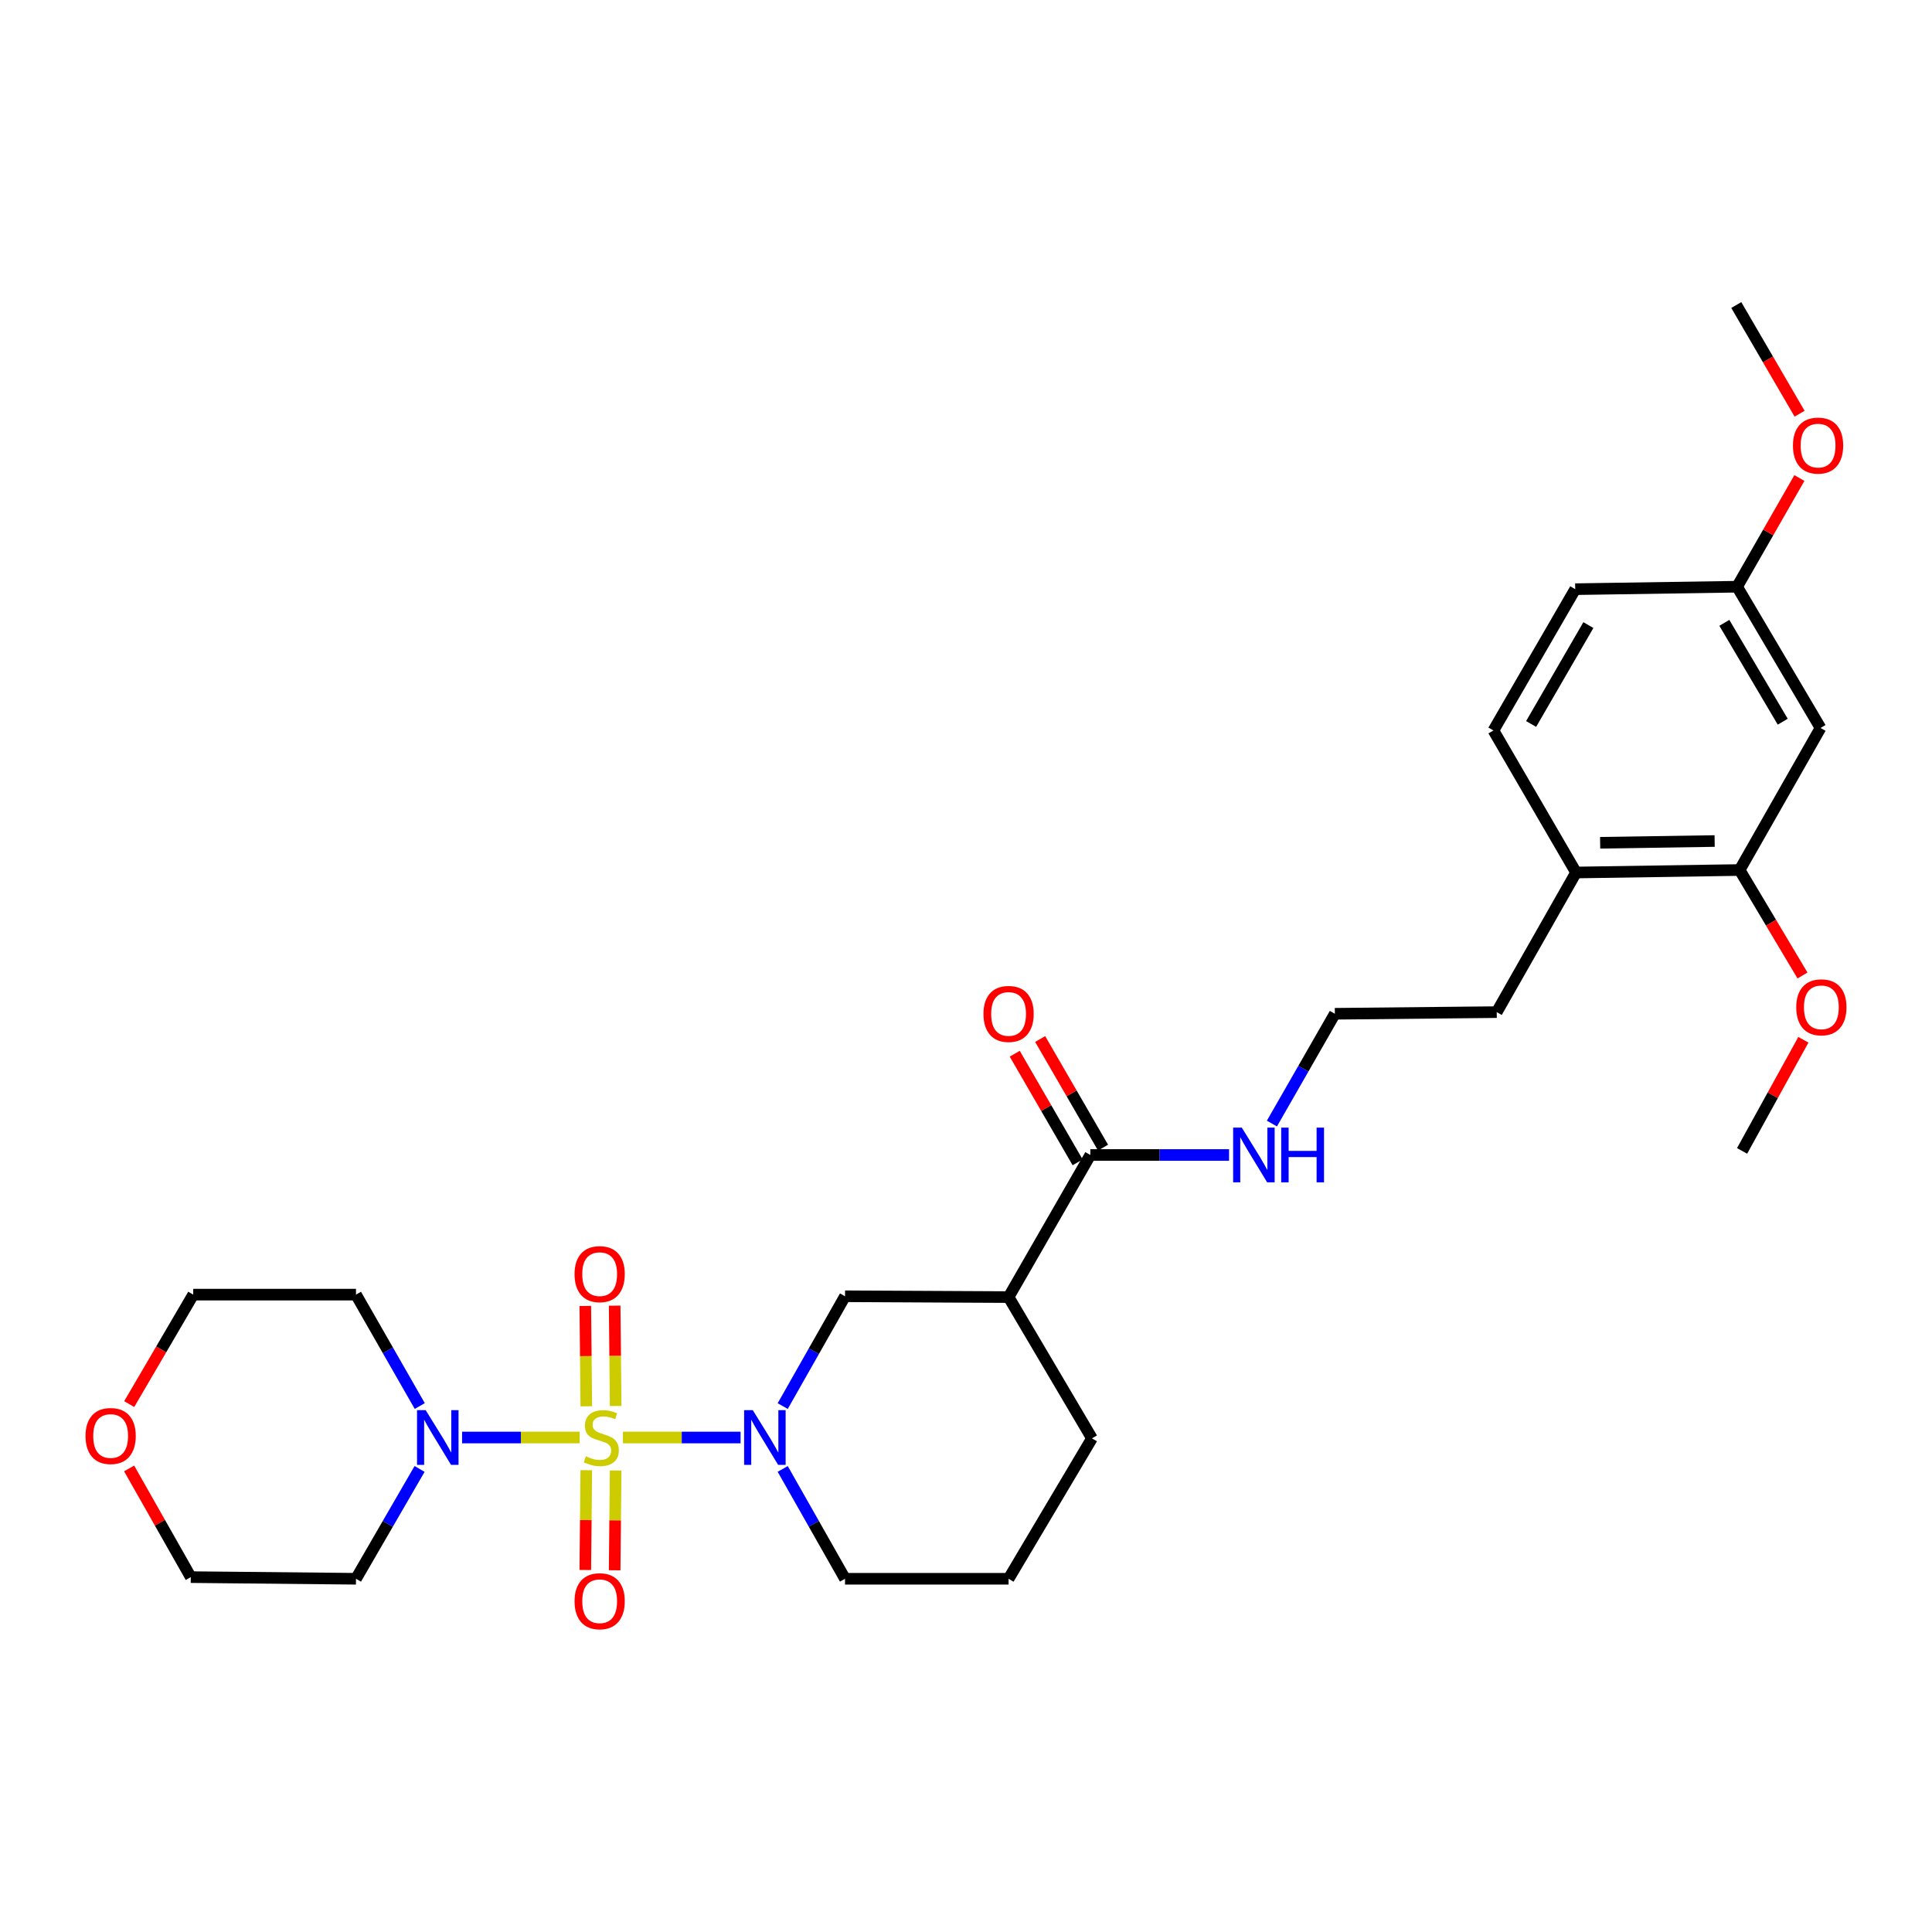 <?xml version='1.0' encoding='iso-8859-1'?>
<svg version='1.1' baseProfile='full'
              xmlns='http://www.w3.org/2000/svg'
                      xmlns:rdkit='http://www.rdkit.org/xml'
                      xmlns:xlink='http://www.w3.org/1999/xlink'
                  xml:space='preserve'
width='1000px' height='1000px' viewBox='0 0 1000 1000'>
<!-- END OF HEADER -->
<rect style='opacity:1.0;fill:#FFFFFF;stroke:none' width='1000' height='1000' x='0' y='0'> </rect>
<path class='bond-0' d='M 322.427,744.051 L 352.874,744.051' style='fill:none;fill-rule:evenodd;stroke:#CCCC00;stroke-width:6px;stroke-linecap:butt;stroke-linejoin:miter;stroke-opacity:1' />
<path class='bond-0' d='M 352.874,744.051 L 383.322,744.051' style='fill:none;fill-rule:evenodd;stroke:#0000FF;stroke-width:6px;stroke-linecap:butt;stroke-linejoin:miter;stroke-opacity:1' />
<path class='bond-1' d='M 300.034,744.051 L 269.602,744.051' style='fill:none;fill-rule:evenodd;stroke:#CCCC00;stroke-width:6px;stroke-linecap:butt;stroke-linejoin:miter;stroke-opacity:1' />
<path class='bond-1' d='M 269.602,744.051 L 239.171,744.051' style='fill:none;fill-rule:evenodd;stroke:#0000FF;stroke-width:6px;stroke-linecap:butt;stroke-linejoin:miter;stroke-opacity:1' />
<path class='bond-5' d='M 318.668,727.739 L 318.409,701.771' style='fill:none;fill-rule:evenodd;stroke:#CCCC00;stroke-width:6px;stroke-linecap:butt;stroke-linejoin:miter;stroke-opacity:1' />
<path class='bond-5' d='M 318.409,701.771 L 318.15,675.802' style='fill:none;fill-rule:evenodd;stroke:#FF0000;stroke-width:6px;stroke-linecap:butt;stroke-linejoin:miter;stroke-opacity:1' />
<path class='bond-5' d='M 303.468,727.891 L 303.209,701.922' style='fill:none;fill-rule:evenodd;stroke:#CCCC00;stroke-width:6px;stroke-linecap:butt;stroke-linejoin:miter;stroke-opacity:1' />
<path class='bond-5' d='M 303.209,701.922 L 302.95,675.954' style='fill:none;fill-rule:evenodd;stroke:#FF0000;stroke-width:6px;stroke-linecap:butt;stroke-linejoin:miter;stroke-opacity:1' />
<path class='bond-6' d='M 303.46,760.972 L 303.203,786.798' style='fill:none;fill-rule:evenodd;stroke:#CCCC00;stroke-width:6px;stroke-linecap:butt;stroke-linejoin:miter;stroke-opacity:1' />
<path class='bond-6' d='M 303.203,786.798 L 302.945,812.624' style='fill:none;fill-rule:evenodd;stroke:#FF0000;stroke-width:6px;stroke-linecap:butt;stroke-linejoin:miter;stroke-opacity:1' />
<path class='bond-6' d='M 318.661,761.124 L 318.403,786.95' style='fill:none;fill-rule:evenodd;stroke:#CCCC00;stroke-width:6px;stroke-linecap:butt;stroke-linejoin:miter;stroke-opacity:1' />
<path class='bond-6' d='M 318.403,786.95 L 318.145,812.776' style='fill:none;fill-rule:evenodd;stroke:#FF0000;stroke-width:6px;stroke-linecap:butt;stroke-linejoin:miter;stroke-opacity:1' />
<path class='bond-3' d='M 405.126,727.79 L 421.253,699.367' style='fill:none;fill-rule:evenodd;stroke:#0000FF;stroke-width:6px;stroke-linecap:butt;stroke-linejoin:miter;stroke-opacity:1' />
<path class='bond-3' d='M 421.253,699.367 L 437.381,670.943' style='fill:none;fill-rule:evenodd;stroke:#000000;stroke-width:6px;stroke-linecap:butt;stroke-linejoin:miter;stroke-opacity:1' />
<path class='bond-17' d='M 405.125,760.313 L 421.253,788.74' style='fill:none;fill-rule:evenodd;stroke:#0000FF;stroke-width:6px;stroke-linecap:butt;stroke-linejoin:miter;stroke-opacity:1' />
<path class='bond-17' d='M 421.253,788.74 L 437.381,817.168' style='fill:none;fill-rule:evenodd;stroke:#000000;stroke-width:6px;stroke-linecap:butt;stroke-linejoin:miter;stroke-opacity:1' />
<path class='bond-13' d='M 217.269,727.761 L 200.765,698.93' style='fill:none;fill-rule:evenodd;stroke:#0000FF;stroke-width:6px;stroke-linecap:butt;stroke-linejoin:miter;stroke-opacity:1' />
<path class='bond-13' d='M 200.765,698.93 L 184.26,670.099' style='fill:none;fill-rule:evenodd;stroke:#000000;stroke-width:6px;stroke-linecap:butt;stroke-linejoin:miter;stroke-opacity:1' />
<path class='bond-14' d='M 217.173,760.323 L 200.717,788.746' style='fill:none;fill-rule:evenodd;stroke:#0000FF;stroke-width:6px;stroke-linecap:butt;stroke-linejoin:miter;stroke-opacity:1' />
<path class='bond-14' d='M 200.717,788.746 L 184.26,817.168' style='fill:none;fill-rule:evenodd;stroke:#000000;stroke-width:6px;stroke-linecap:butt;stroke-linejoin:miter;stroke-opacity:1' />
<path class='bond-2' d='M 522.041,671.374 L 437.381,670.943' style='fill:none;fill-rule:evenodd;stroke:#000000;stroke-width:6px;stroke-linecap:butt;stroke-linejoin:miter;stroke-opacity:1' />
<path class='bond-4' d='M 522.041,671.374 L 564.351,597.818' style='fill:none;fill-rule:evenodd;stroke:#000000;stroke-width:6px;stroke-linecap:butt;stroke-linejoin:miter;stroke-opacity:1' />
<path class='bond-30' d='M 522.041,671.374 L 565.203,744.49' style='fill:none;fill-rule:evenodd;stroke:#000000;stroke-width:6px;stroke-linecap:butt;stroke-linejoin:miter;stroke-opacity:1' />
<path class='bond-10' d='M 570.928,594.011 L 554.657,565.901' style='fill:none;fill-rule:evenodd;stroke:#000000;stroke-width:6px;stroke-linecap:butt;stroke-linejoin:miter;stroke-opacity:1' />
<path class='bond-10' d='M 554.657,565.901 L 538.385,537.791' style='fill:none;fill-rule:evenodd;stroke:#FF0000;stroke-width:6px;stroke-linecap:butt;stroke-linejoin:miter;stroke-opacity:1' />
<path class='bond-10' d='M 557.773,601.626 L 541.501,573.516' style='fill:none;fill-rule:evenodd;stroke:#000000;stroke-width:6px;stroke-linecap:butt;stroke-linejoin:miter;stroke-opacity:1' />
<path class='bond-10' d='M 541.501,573.516 L 525.23,545.406' style='fill:none;fill-rule:evenodd;stroke:#FF0000;stroke-width:6px;stroke-linecap:butt;stroke-linejoin:miter;stroke-opacity:1' />
<path class='bond-11' d='M 564.351,597.818 L 600.253,597.818' style='fill:none;fill-rule:evenodd;stroke:#000000;stroke-width:6px;stroke-linecap:butt;stroke-linejoin:miter;stroke-opacity:1' />
<path class='bond-11' d='M 600.253,597.818 L 636.155,597.818' style='fill:none;fill-rule:evenodd;stroke:#0000FF;stroke-width:6px;stroke-linecap:butt;stroke-linejoin:miter;stroke-opacity:1' />
<path class='bond-7' d='M 900.426,450.319 L 815.765,451.611' style='fill:none;fill-rule:evenodd;stroke:#000000;stroke-width:6px;stroke-linecap:butt;stroke-linejoin:miter;stroke-opacity:1' />
<path class='bond-7' d='M 887.495,435.314 L 828.232,436.218' style='fill:none;fill-rule:evenodd;stroke:#000000;stroke-width:6px;stroke-linecap:butt;stroke-linejoin:miter;stroke-opacity:1' />
<path class='bond-8' d='M 900.426,450.319 L 942.304,376.789' style='fill:none;fill-rule:evenodd;stroke:#000000;stroke-width:6px;stroke-linecap:butt;stroke-linejoin:miter;stroke-opacity:1' />
<path class='bond-19' d='M 900.426,450.319 L 916.697,477.616' style='fill:none;fill-rule:evenodd;stroke:#000000;stroke-width:6px;stroke-linecap:butt;stroke-linejoin:miter;stroke-opacity:1' />
<path class='bond-19' d='M 916.697,477.616 L 932.968,504.913' style='fill:none;fill-rule:evenodd;stroke:#FF0000;stroke-width:6px;stroke-linecap:butt;stroke-linejoin:miter;stroke-opacity:1' />
<path class='bond-31' d='M 942.304,376.789 L 899.125,303.681' style='fill:none;fill-rule:evenodd;stroke:#000000;stroke-width:6px;stroke-linecap:butt;stroke-linejoin:miter;stroke-opacity:1' />
<path class='bond-31' d='M 922.739,373.553 L 892.514,322.377' style='fill:none;fill-rule:evenodd;stroke:#000000;stroke-width:6px;stroke-linecap:butt;stroke-linejoin:miter;stroke-opacity:1' />
<path class='bond-9' d='M 815.765,451.611 L 774.706,523.874' style='fill:none;fill-rule:evenodd;stroke:#000000;stroke-width:6px;stroke-linecap:butt;stroke-linejoin:miter;stroke-opacity:1' />
<path class='bond-15' d='M 815.765,451.611 L 773,378.089' style='fill:none;fill-rule:evenodd;stroke:#000000;stroke-width:6px;stroke-linecap:butt;stroke-linejoin:miter;stroke-opacity:1' />
<path class='bond-21' d='M 658.337,581.552 L 674.626,553.14' style='fill:none;fill-rule:evenodd;stroke:#0000FF;stroke-width:6px;stroke-linecap:butt;stroke-linejoin:miter;stroke-opacity:1' />
<path class='bond-21' d='M 674.626,553.14 L 690.915,524.727' style='fill:none;fill-rule:evenodd;stroke:#000000;stroke-width:6px;stroke-linecap:butt;stroke-linejoin:miter;stroke-opacity:1' />
<path class='bond-12' d='M 66.83,760.052 L 82.788,788.183' style='fill:none;fill-rule:evenodd;stroke:#FF0000;stroke-width:6px;stroke-linecap:butt;stroke-linejoin:miter;stroke-opacity:1' />
<path class='bond-12' d='M 82.788,788.183 L 98.747,816.315' style='fill:none;fill-rule:evenodd;stroke:#000000;stroke-width:6px;stroke-linecap:butt;stroke-linejoin:miter;stroke-opacity:1' />
<path class='bond-29' d='M 66.878,726.753 L 83.446,698.426' style='fill:none;fill-rule:evenodd;stroke:#FF0000;stroke-width:6px;stroke-linecap:butt;stroke-linejoin:miter;stroke-opacity:1' />
<path class='bond-29' d='M 83.446,698.426 L 100.013,670.099' style='fill:none;fill-rule:evenodd;stroke:#000000;stroke-width:6px;stroke-linecap:butt;stroke-linejoin:miter;stroke-opacity:1' />
<path class='bond-25' d='M 184.26,670.099 L 100.013,670.099' style='fill:none;fill-rule:evenodd;stroke:#000000;stroke-width:6px;stroke-linecap:butt;stroke-linejoin:miter;stroke-opacity:1' />
<path class='bond-24' d='M 184.26,817.168 L 98.747,816.315' style='fill:none;fill-rule:evenodd;stroke:#000000;stroke-width:6px;stroke-linecap:butt;stroke-linejoin:miter;stroke-opacity:1' />
<path class='bond-18' d='M 773,378.089 L 815.335,304.956' style='fill:none;fill-rule:evenodd;stroke:#000000;stroke-width:6px;stroke-linecap:butt;stroke-linejoin:miter;stroke-opacity:1' />
<path class='bond-18' d='M 792.506,374.735 L 822.14,323.541' style='fill:none;fill-rule:evenodd;stroke:#000000;stroke-width:6px;stroke-linecap:butt;stroke-linejoin:miter;stroke-opacity:1' />
<path class='bond-16' d='M 899.125,303.681 L 815.335,304.956' style='fill:none;fill-rule:evenodd;stroke:#000000;stroke-width:6px;stroke-linecap:butt;stroke-linejoin:miter;stroke-opacity:1' />
<path class='bond-22' d='M 899.125,303.681 L 915.244,275.552' style='fill:none;fill-rule:evenodd;stroke:#000000;stroke-width:6px;stroke-linecap:butt;stroke-linejoin:miter;stroke-opacity:1' />
<path class='bond-22' d='M 915.244,275.552 L 931.364,247.423' style='fill:none;fill-rule:evenodd;stroke:#FF0000;stroke-width:6px;stroke-linecap:butt;stroke-linejoin:miter;stroke-opacity:1' />
<path class='bond-23' d='M 437.381,817.168 L 522.041,817.168' style='fill:none;fill-rule:evenodd;stroke:#000000;stroke-width:6px;stroke-linecap:butt;stroke-linejoin:miter;stroke-opacity:1' />
<path class='bond-27' d='M 933.424,538.183 L 917.562,566.945' style='fill:none;fill-rule:evenodd;stroke:#FF0000;stroke-width:6px;stroke-linecap:butt;stroke-linejoin:miter;stroke-opacity:1' />
<path class='bond-27' d='M 917.562,566.945 L 901.701,595.707' style='fill:none;fill-rule:evenodd;stroke:#000000;stroke-width:6px;stroke-linecap:butt;stroke-linejoin:miter;stroke-opacity:1' />
<path class='bond-20' d='M 565.203,744.49 L 522.041,817.168' style='fill:none;fill-rule:evenodd;stroke:#000000;stroke-width:6px;stroke-linecap:butt;stroke-linejoin:miter;stroke-opacity:1' />
<path class='bond-26' d='M 690.915,524.727 L 774.706,523.874' style='fill:none;fill-rule:evenodd;stroke:#000000;stroke-width:6px;stroke-linecap:butt;stroke-linejoin:miter;stroke-opacity:1' />
<path class='bond-28' d='M 931.463,214.133 L 915.079,186.006' style='fill:none;fill-rule:evenodd;stroke:#FF0000;stroke-width:6px;stroke-linecap:butt;stroke-linejoin:miter;stroke-opacity:1' />
<path class='bond-28' d='M 915.079,186.006 L 898.695,157.879' style='fill:none;fill-rule:evenodd;stroke:#000000;stroke-width:6px;stroke-linecap:butt;stroke-linejoin:miter;stroke-opacity:1' />
<path  class='atom-0' d='M 303.23 753.771
Q 303.55 753.891, 304.87 754.451
Q 306.19 755.011, 307.63 755.371
Q 309.11 755.691, 310.55 755.691
Q 313.23 755.691, 314.79 754.411
Q 316.35 753.091, 316.35 750.811
Q 316.35 749.251, 315.55 748.291
Q 314.79 747.331, 313.59 746.811
Q 312.39 746.291, 310.39 745.691
Q 307.87 744.931, 306.35 744.211
Q 304.87 743.491, 303.79 741.971
Q 302.75 740.451, 302.75 737.891
Q 302.75 734.331, 305.15 732.131
Q 307.59 729.931, 312.39 729.931
Q 315.67 729.931, 319.39 731.491
L 318.47 734.571
Q 315.07 733.171, 312.51 733.171
Q 309.75 733.171, 308.23 734.331
Q 306.71 735.451, 306.75 737.411
Q 306.75 738.931, 307.51 739.851
Q 308.31 740.771, 309.43 741.291
Q 310.59 741.811, 312.51 742.411
Q 315.07 743.211, 316.59 744.011
Q 318.11 744.811, 319.19 746.451
Q 320.31 748.051, 320.31 750.811
Q 320.31 754.731, 317.67 756.851
Q 315.07 758.931, 310.71 758.931
Q 308.19 758.931, 306.27 758.371
Q 304.39 757.851, 302.15 756.931
L 303.23 753.771
' fill='#CCCC00'/>
<path  class='atom-1' d='M 389.639 729.891
L 398.919 744.891
Q 399.839 746.371, 401.319 749.051
Q 402.799 751.731, 402.879 751.891
L 402.879 729.891
L 406.639 729.891
L 406.639 758.211
L 402.759 758.211
L 392.799 741.811
Q 391.639 739.891, 390.399 737.691
Q 389.199 735.491, 388.839 734.811
L 388.839 758.211
L 385.159 758.211
L 385.159 729.891
L 389.639 729.891
' fill='#0000FF'/>
<path  class='atom-2' d='M 220.335 729.891
L 229.615 744.891
Q 230.535 746.371, 232.015 749.051
Q 233.495 751.731, 233.575 751.891
L 233.575 729.891
L 237.335 729.891
L 237.335 758.211
L 233.455 758.211
L 223.495 741.811
Q 222.335 739.891, 221.095 737.691
Q 219.895 735.491, 219.535 734.811
L 219.535 758.211
L 215.855 758.211
L 215.855 729.891
L 220.335 729.891
' fill='#0000FF'/>
<path  class='atom-6' d='M 297.385 659.488
Q 297.385 652.688, 300.745 648.888
Q 304.105 645.088, 310.385 645.088
Q 316.665 645.088, 320.025 648.888
Q 323.385 652.688, 323.385 659.488
Q 323.385 666.368, 319.985 670.288
Q 316.585 674.168, 310.385 674.168
Q 304.145 674.168, 300.745 670.288
Q 297.385 666.408, 297.385 659.488
M 310.385 670.968
Q 314.705 670.968, 317.025 668.088
Q 319.385 665.168, 319.385 659.488
Q 319.385 653.928, 317.025 651.128
Q 314.705 648.288, 310.385 648.288
Q 306.065 648.288, 303.705 651.088
Q 301.385 653.888, 301.385 659.488
Q 301.385 665.208, 303.705 668.088
Q 306.065 670.968, 310.385 670.968
' fill='#FF0000'/>
<path  class='atom-7' d='M 297.385 828.792
Q 297.385 821.992, 300.745 818.192
Q 304.105 814.392, 310.385 814.392
Q 316.665 814.392, 320.025 818.192
Q 323.385 821.992, 323.385 828.792
Q 323.385 835.672, 319.985 839.592
Q 316.585 843.472, 310.385 843.472
Q 304.145 843.472, 300.745 839.592
Q 297.385 835.712, 297.385 828.792
M 310.385 840.272
Q 314.705 840.272, 317.025 837.392
Q 319.385 834.472, 319.385 828.792
Q 319.385 823.232, 317.025 820.432
Q 314.705 817.592, 310.385 817.592
Q 306.065 817.592, 303.705 820.392
Q 301.385 823.192, 301.385 828.792
Q 301.385 834.512, 303.705 837.392
Q 306.065 840.272, 310.385 840.272
' fill='#FF0000'/>
<path  class='atom-11' d='M 509.041 524.807
Q 509.041 518.007, 512.401 514.207
Q 515.761 510.407, 522.041 510.407
Q 528.321 510.407, 531.681 514.207
Q 535.041 518.007, 535.041 524.807
Q 535.041 531.687, 531.641 535.607
Q 528.241 539.487, 522.041 539.487
Q 515.801 539.487, 512.401 535.607
Q 509.041 531.727, 509.041 524.807
M 522.041 536.287
Q 526.361 536.287, 528.681 533.407
Q 531.041 530.487, 531.041 524.807
Q 531.041 519.247, 528.681 516.447
Q 526.361 513.607, 522.041 513.607
Q 517.721 513.607, 515.361 516.407
Q 513.041 519.207, 513.041 524.807
Q 513.041 530.527, 515.361 533.407
Q 517.721 536.287, 522.041 536.287
' fill='#FF0000'/>
<path  class='atom-12' d='M 642.751 583.658
L 652.031 598.658
Q 652.951 600.138, 654.431 602.818
Q 655.911 605.498, 655.991 605.658
L 655.991 583.658
L 659.751 583.658
L 659.751 611.978
L 655.871 611.978
L 645.911 595.578
Q 644.751 593.658, 643.511 591.458
Q 642.311 589.258, 641.951 588.578
L 641.951 611.978
L 638.271 611.978
L 638.271 583.658
L 642.751 583.658
' fill='#0000FF'/>
<path  class='atom-12' d='M 663.151 583.658
L 666.991 583.658
L 666.991 595.698
L 681.471 595.698
L 681.471 583.658
L 685.311 583.658
L 685.311 611.978
L 681.471 611.978
L 681.471 598.898
L 666.991 598.898
L 666.991 611.978
L 663.151 611.978
L 663.151 583.658
' fill='#0000FF'/>
<path  class='atom-13' d='M 44.265 743.27
Q 44.265 736.47, 47.625 732.67
Q 50.985 728.87, 57.265 728.87
Q 63.545 728.87, 66.905 732.67
Q 70.265 736.47, 70.265 743.27
Q 70.265 750.15, 66.865 754.07
Q 63.465 757.95, 57.265 757.95
Q 51.025 757.95, 47.625 754.07
Q 44.265 750.19, 44.265 743.27
M 57.265 754.75
Q 61.585 754.75, 63.905 751.87
Q 66.265 748.95, 66.265 743.27
Q 66.265 737.71, 63.905 734.91
Q 61.585 732.07, 57.265 732.07
Q 52.945 732.07, 50.585 734.87
Q 48.265 737.67, 48.265 743.27
Q 48.265 748.99, 50.585 751.87
Q 52.945 754.75, 57.265 754.75
' fill='#FF0000'/>
<path  class='atom-20' d='M 929.735 521.379
Q 929.735 514.579, 933.095 510.779
Q 936.455 506.979, 942.735 506.979
Q 949.015 506.979, 952.375 510.779
Q 955.735 514.579, 955.735 521.379
Q 955.735 528.259, 952.335 532.179
Q 948.935 536.059, 942.735 536.059
Q 936.495 536.059, 933.095 532.179
Q 929.735 528.299, 929.735 521.379
M 942.735 532.859
Q 947.055 532.859, 949.375 529.979
Q 951.735 527.059, 951.735 521.379
Q 951.735 515.819, 949.375 513.019
Q 947.055 510.179, 942.735 510.179
Q 938.415 510.179, 936.055 512.979
Q 933.735 515.779, 933.735 521.379
Q 933.735 527.099, 936.055 529.979
Q 938.415 532.859, 942.735 532.859
' fill='#FF0000'/>
<path  class='atom-23' d='M 928.029 230.636
Q 928.029 223.836, 931.389 220.036
Q 934.749 216.236, 941.029 216.236
Q 947.309 216.236, 950.669 220.036
Q 954.029 223.836, 954.029 230.636
Q 954.029 237.516, 950.629 241.436
Q 947.229 245.316, 941.029 245.316
Q 934.789 245.316, 931.389 241.436
Q 928.029 237.556, 928.029 230.636
M 941.029 242.116
Q 945.349 242.116, 947.669 239.236
Q 950.029 236.316, 950.029 230.636
Q 950.029 225.076, 947.669 222.276
Q 945.349 219.436, 941.029 219.436
Q 936.709 219.436, 934.349 222.236
Q 932.029 225.036, 932.029 230.636
Q 932.029 236.356, 934.349 239.236
Q 936.709 242.116, 941.029 242.116
' fill='#FF0000'/>
</svg>
